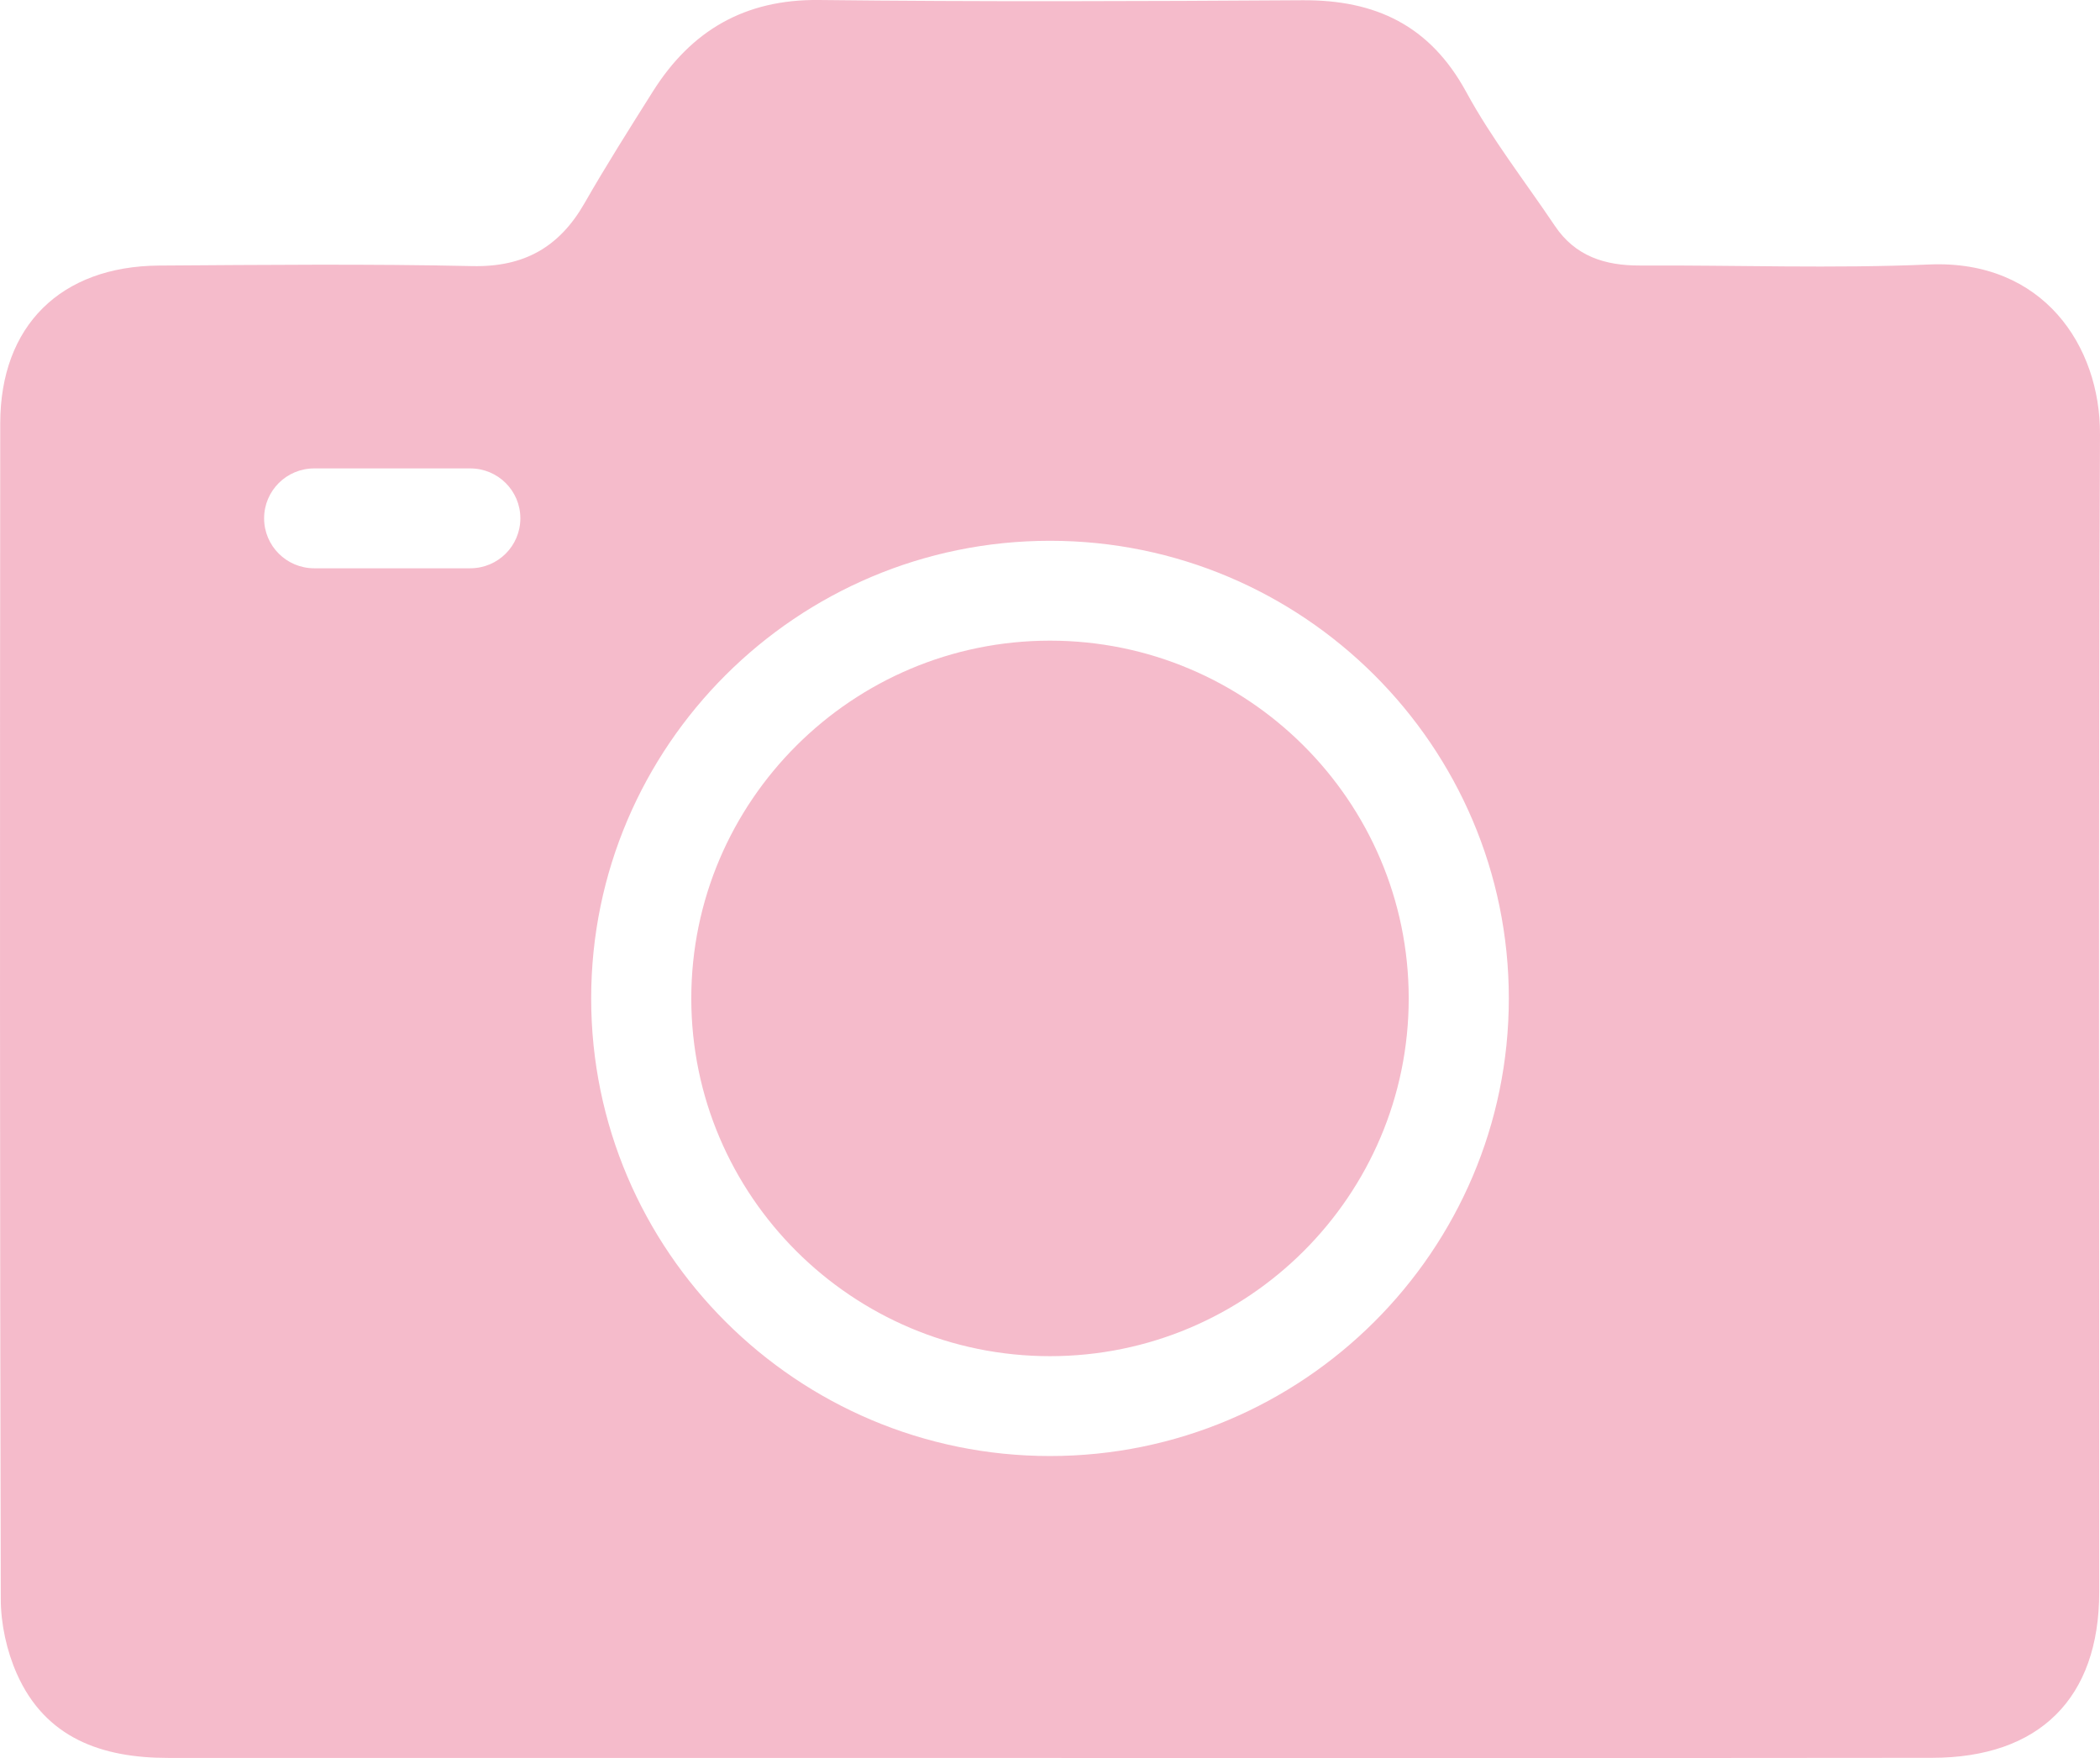 <svg width="43" height="36" viewBox="0 0 43 36" fill="none" xmlns="http://www.w3.org/2000/svg">
<path d="M28.845 20.445C28.845 24.485 25.55 27.771 21.5 27.771C17.45 27.771 14.155 24.485 14.155 20.445C14.155 16.406 17.45 13.119 21.5 13.119C25.55 13.119 28.845 16.406 28.845 20.445ZM42.984 32.605C42.983 34.775 41.76 35.994 39.561 35.996C33.531 36.003 27.501 35.999 21.472 35.999C15.462 35.999 9.453 35.999 3.443 35.998C2.089 35.998 0.931 35.597 0.344 34.273C0.137 33.805 0.017 33.257 0.016 32.745C-0.004 24.719 -0.002 16.693 0.005 8.667C0.007 6.672 1.242 5.452 3.257 5.438C5.395 5.424 7.535 5.402 9.673 5.449C10.736 5.472 11.456 5.057 11.97 4.159C12.413 3.384 12.893 2.628 13.369 1.872C14.155 0.626 15.249 -0.017 16.77 0C20.07 0.038 23.37 0.026 26.671 0.005C28.166 -0.005 29.281 0.521 30.023 1.884C30.544 2.843 31.226 3.714 31.837 4.624C32.253 5.245 32.86 5.44 33.578 5.437C35.554 5.428 37.533 5.502 39.505 5.416C41.834 5.316 43.008 7.085 43 8.894C42.966 16.797 42.987 24.701 42.984 32.605ZM10.655 10.614C10.655 10.049 10.196 9.592 9.63 9.592H6.433C5.867 9.592 5.408 10.049 5.408 10.614C5.408 11.179 5.867 11.637 6.433 11.637H9.63C10.196 11.637 10.655 11.179 10.655 10.614ZM30.895 20.445C30.895 15.278 26.68 11.074 21.5 11.074C16.319 11.074 12.105 15.278 12.105 20.445C12.105 25.612 16.319 29.816 21.5 29.816C26.68 29.816 30.895 25.612 30.895 20.445Z" fill="#F5BBCB"/>
</svg>
